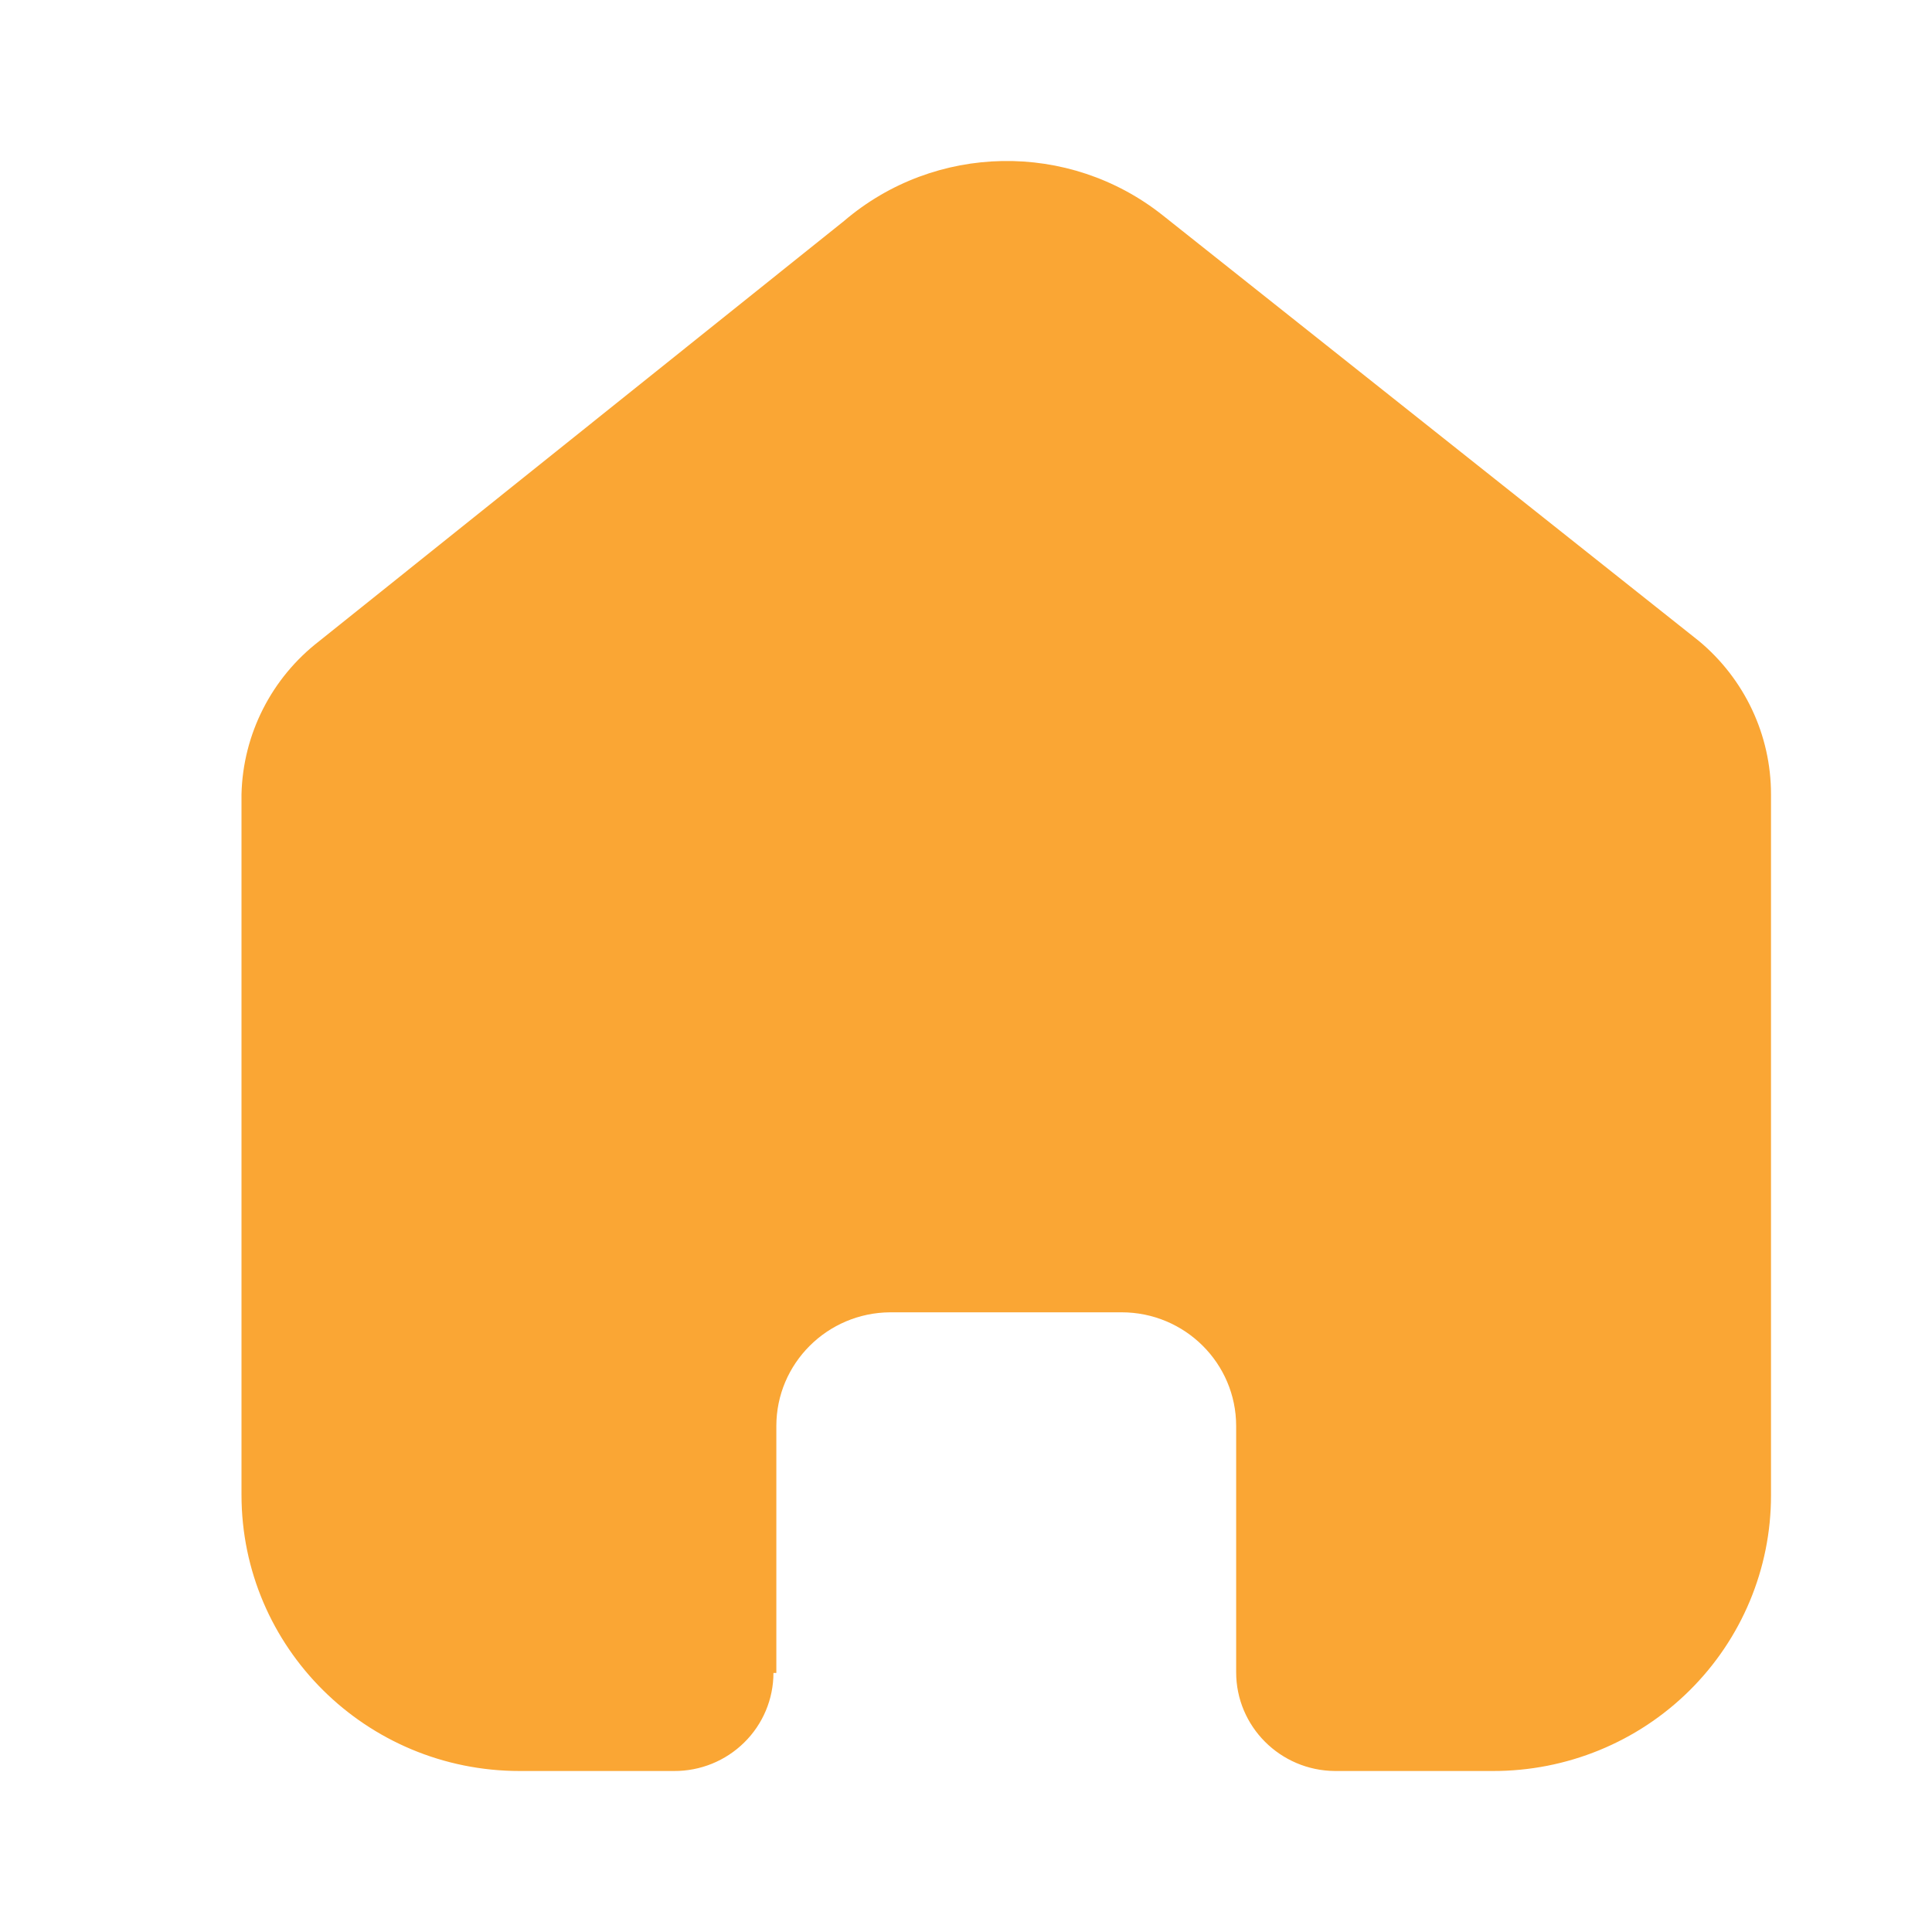<?xml version="1.0" encoding="UTF-8" standalone="no" ?>
<!DOCTYPE svg PUBLIC "-//W3C//DTD SVG 1.1//EN" "http://www.w3.org/Graphics/SVG/1.1/DTD/svg11.dtd">
<svg xmlns="http://www.w3.org/2000/svg" xmlns:xlink="http://www.w3.org/1999/xlink" version="1.1" width="24" height="24" viewBox="0 0 24 24" xml:space="preserve">
<desc>Created with Fabric.js 3.6.6</desc>
<defs>
</defs>
<g transform="matrix(1 0 0 1 12.5 12)"  >
<path style="stroke: none; stroke-width: 1; stroke-dasharray: none; stroke-linecap: butt; stroke-dashoffset: 0; stroke-linejoin: miter; stroke-miterlimit: 4; fill: rgb(250,166,52); fill-rule: nonzero; opacity: 1;"  transform=" translate(-12, -12)" d="M 9.144 20.782 V 17.715 C 9.144 16.938 9.776 16.307 10.558 16.302 H 13.433 C 14.219 16.302 14.856 16.935 14.856 17.715 V 20.773 C 14.856 21.447 15.404 21.995 16.083 22 H 18.044 C 18.96 22.002 19.839 21.643 20.487 21.001 C 21.136 20.359 21.5 19.487 21.5 18.578 V 9.866 C 21.5 9.131 21.172 8.435 20.605 7.963 L 13.943 2.674 C 12.778 1.749 11.115 1.779 9.985 2.745 L 3.467 7.963 C 2.873 8.421 2.518 9.12 2.5 9.866 V 18.569 C 2.5 20.464 4.047 22 5.956 22 H 7.872 C 8.199 22.002 8.513 21.875 8.745 21.646 C 8.977 21.418 9.108 21.107 9.108 20.782 H 9.144 Z" stroke-linecap="round" />
</g>
</svg>